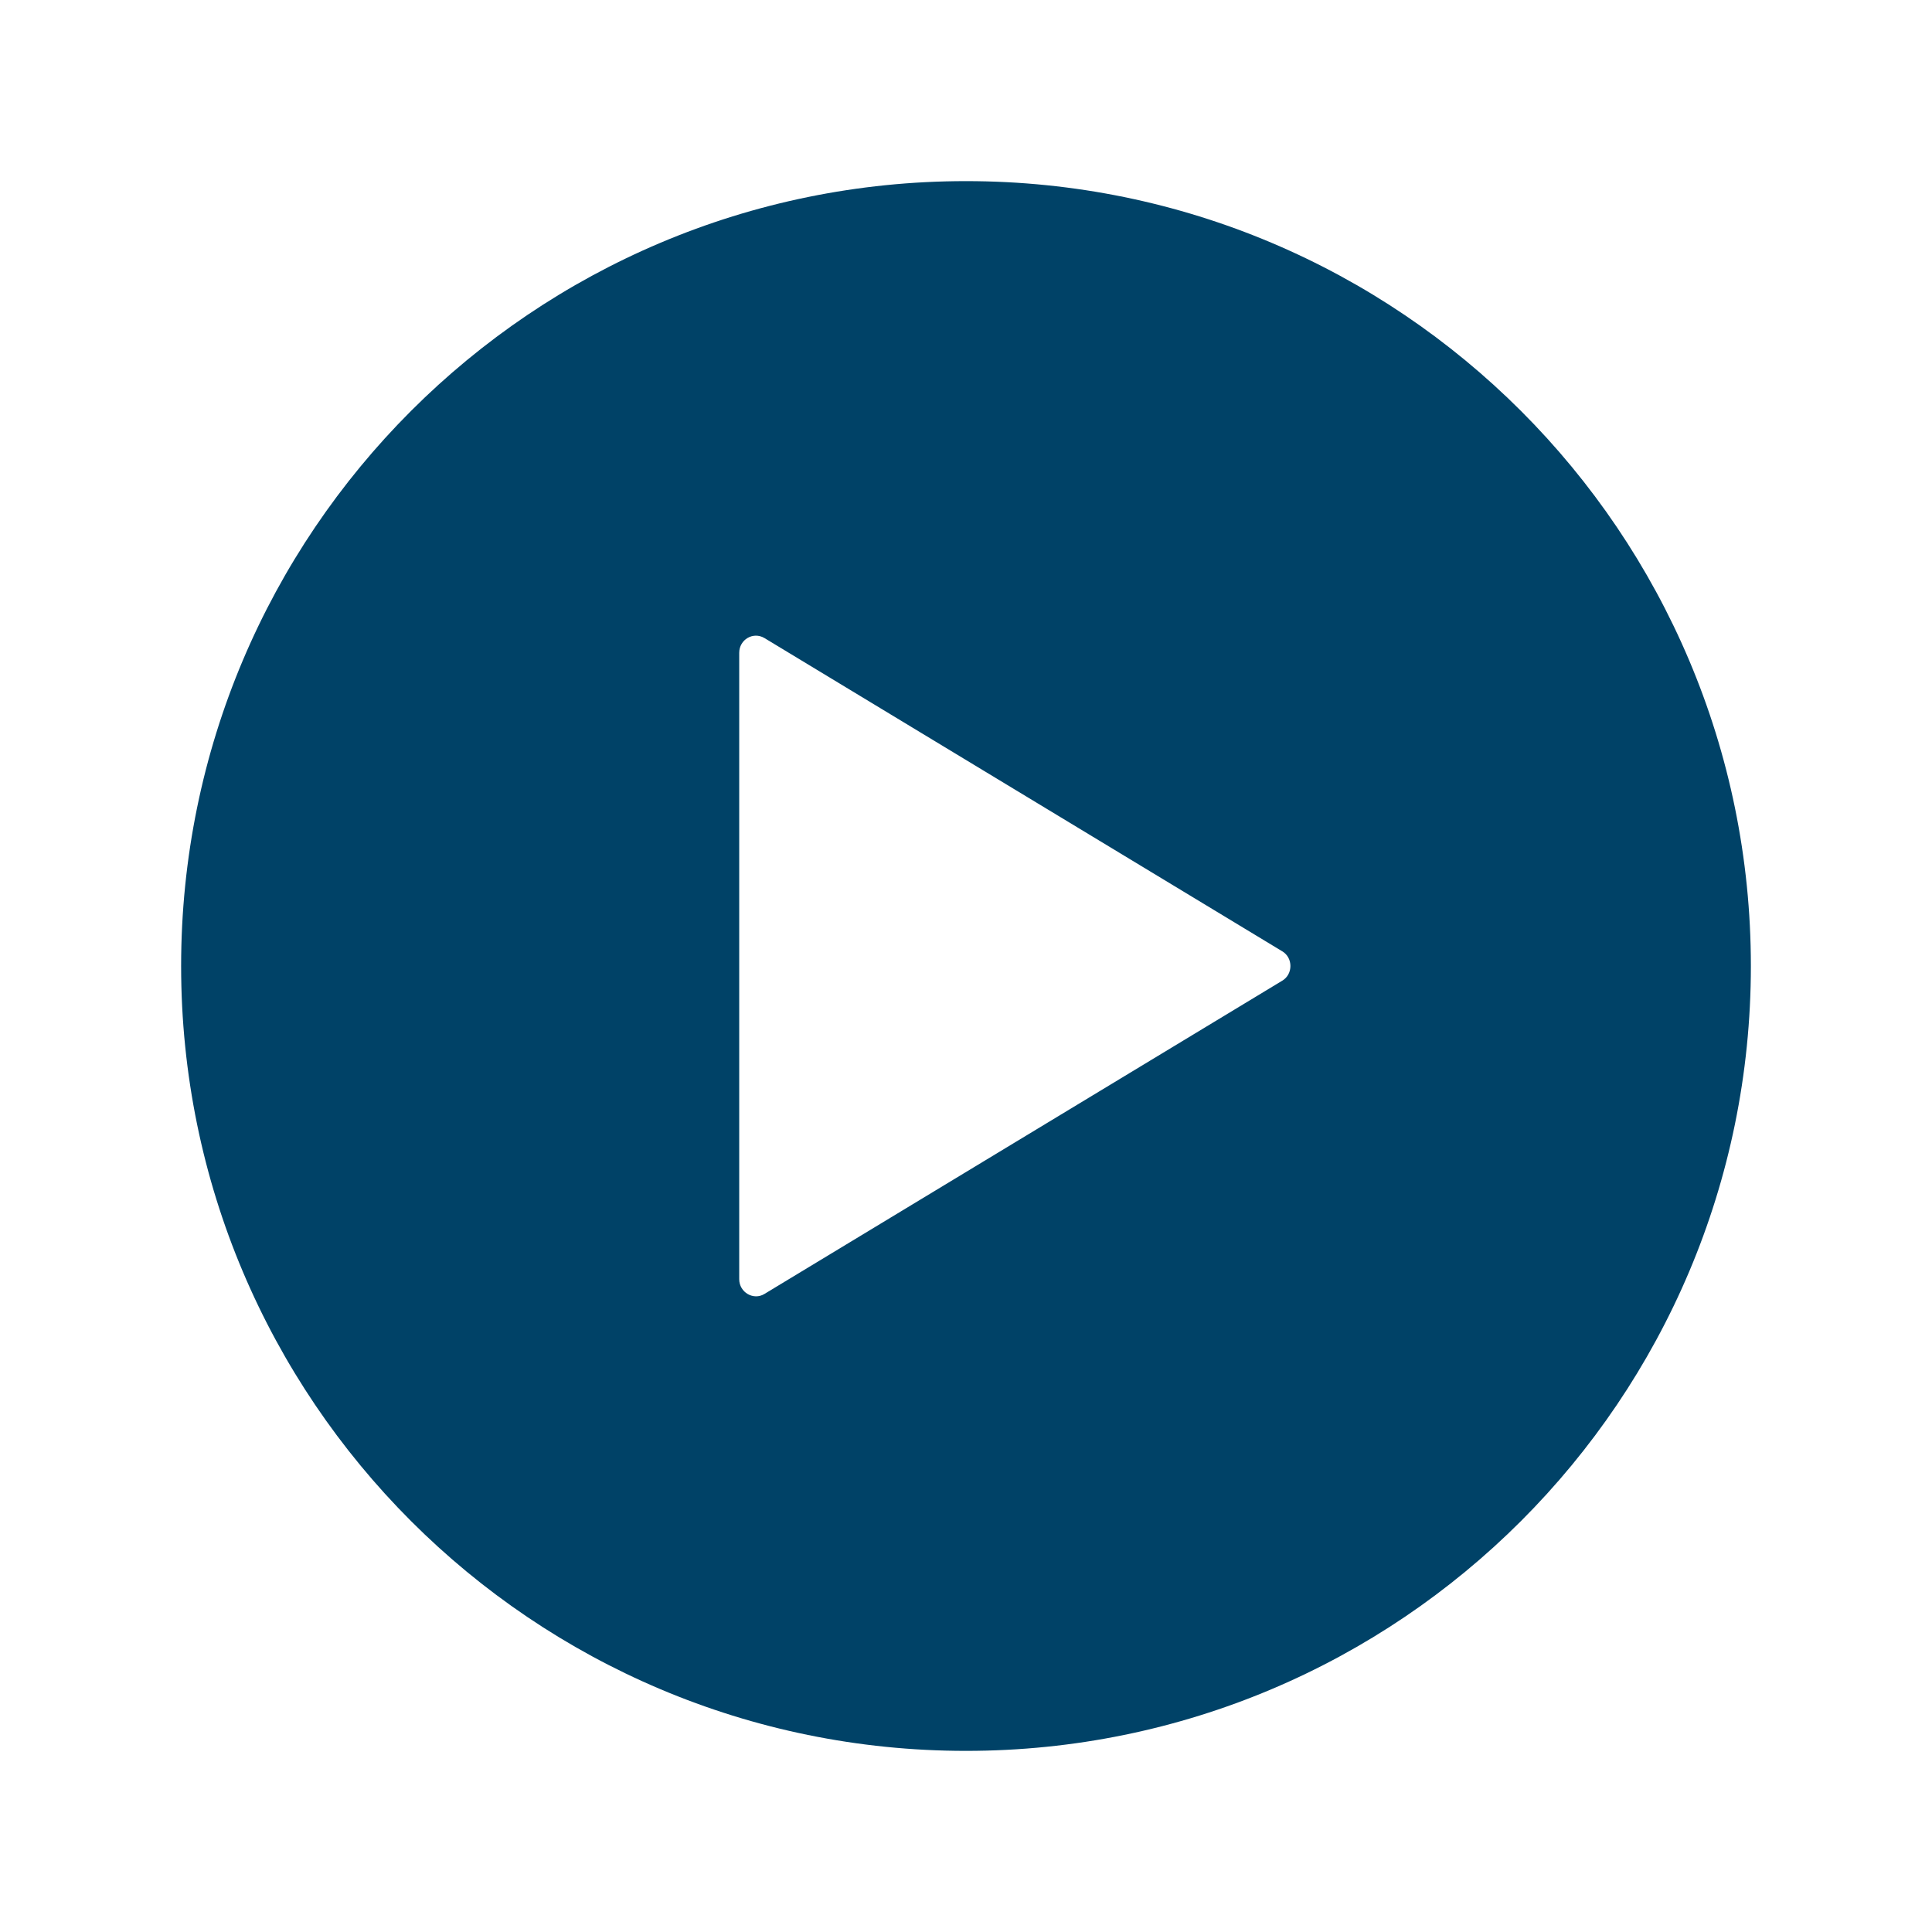 <?xml version="1.0" encoding="UTF-8"?>
<svg xmlns="http://www.w3.org/2000/svg" viewBox="0 0 512 512" class="s-ion-icon" fill="#004267">
  <path d="M256 48C141.1 48 48 141.1 48 256s93.1 208 208 208 208-93.1 208-208S370.9 48 256 48zm83.8 211.9l-137.2 83c-2.9 1.8-6.7-.4-6.7-3.9V173c0-3.5 3.7-5.7 6.7-3.9l137.2 83c2.9 1.7 2.9 6.1 0 7.8z"></path>
</svg>
